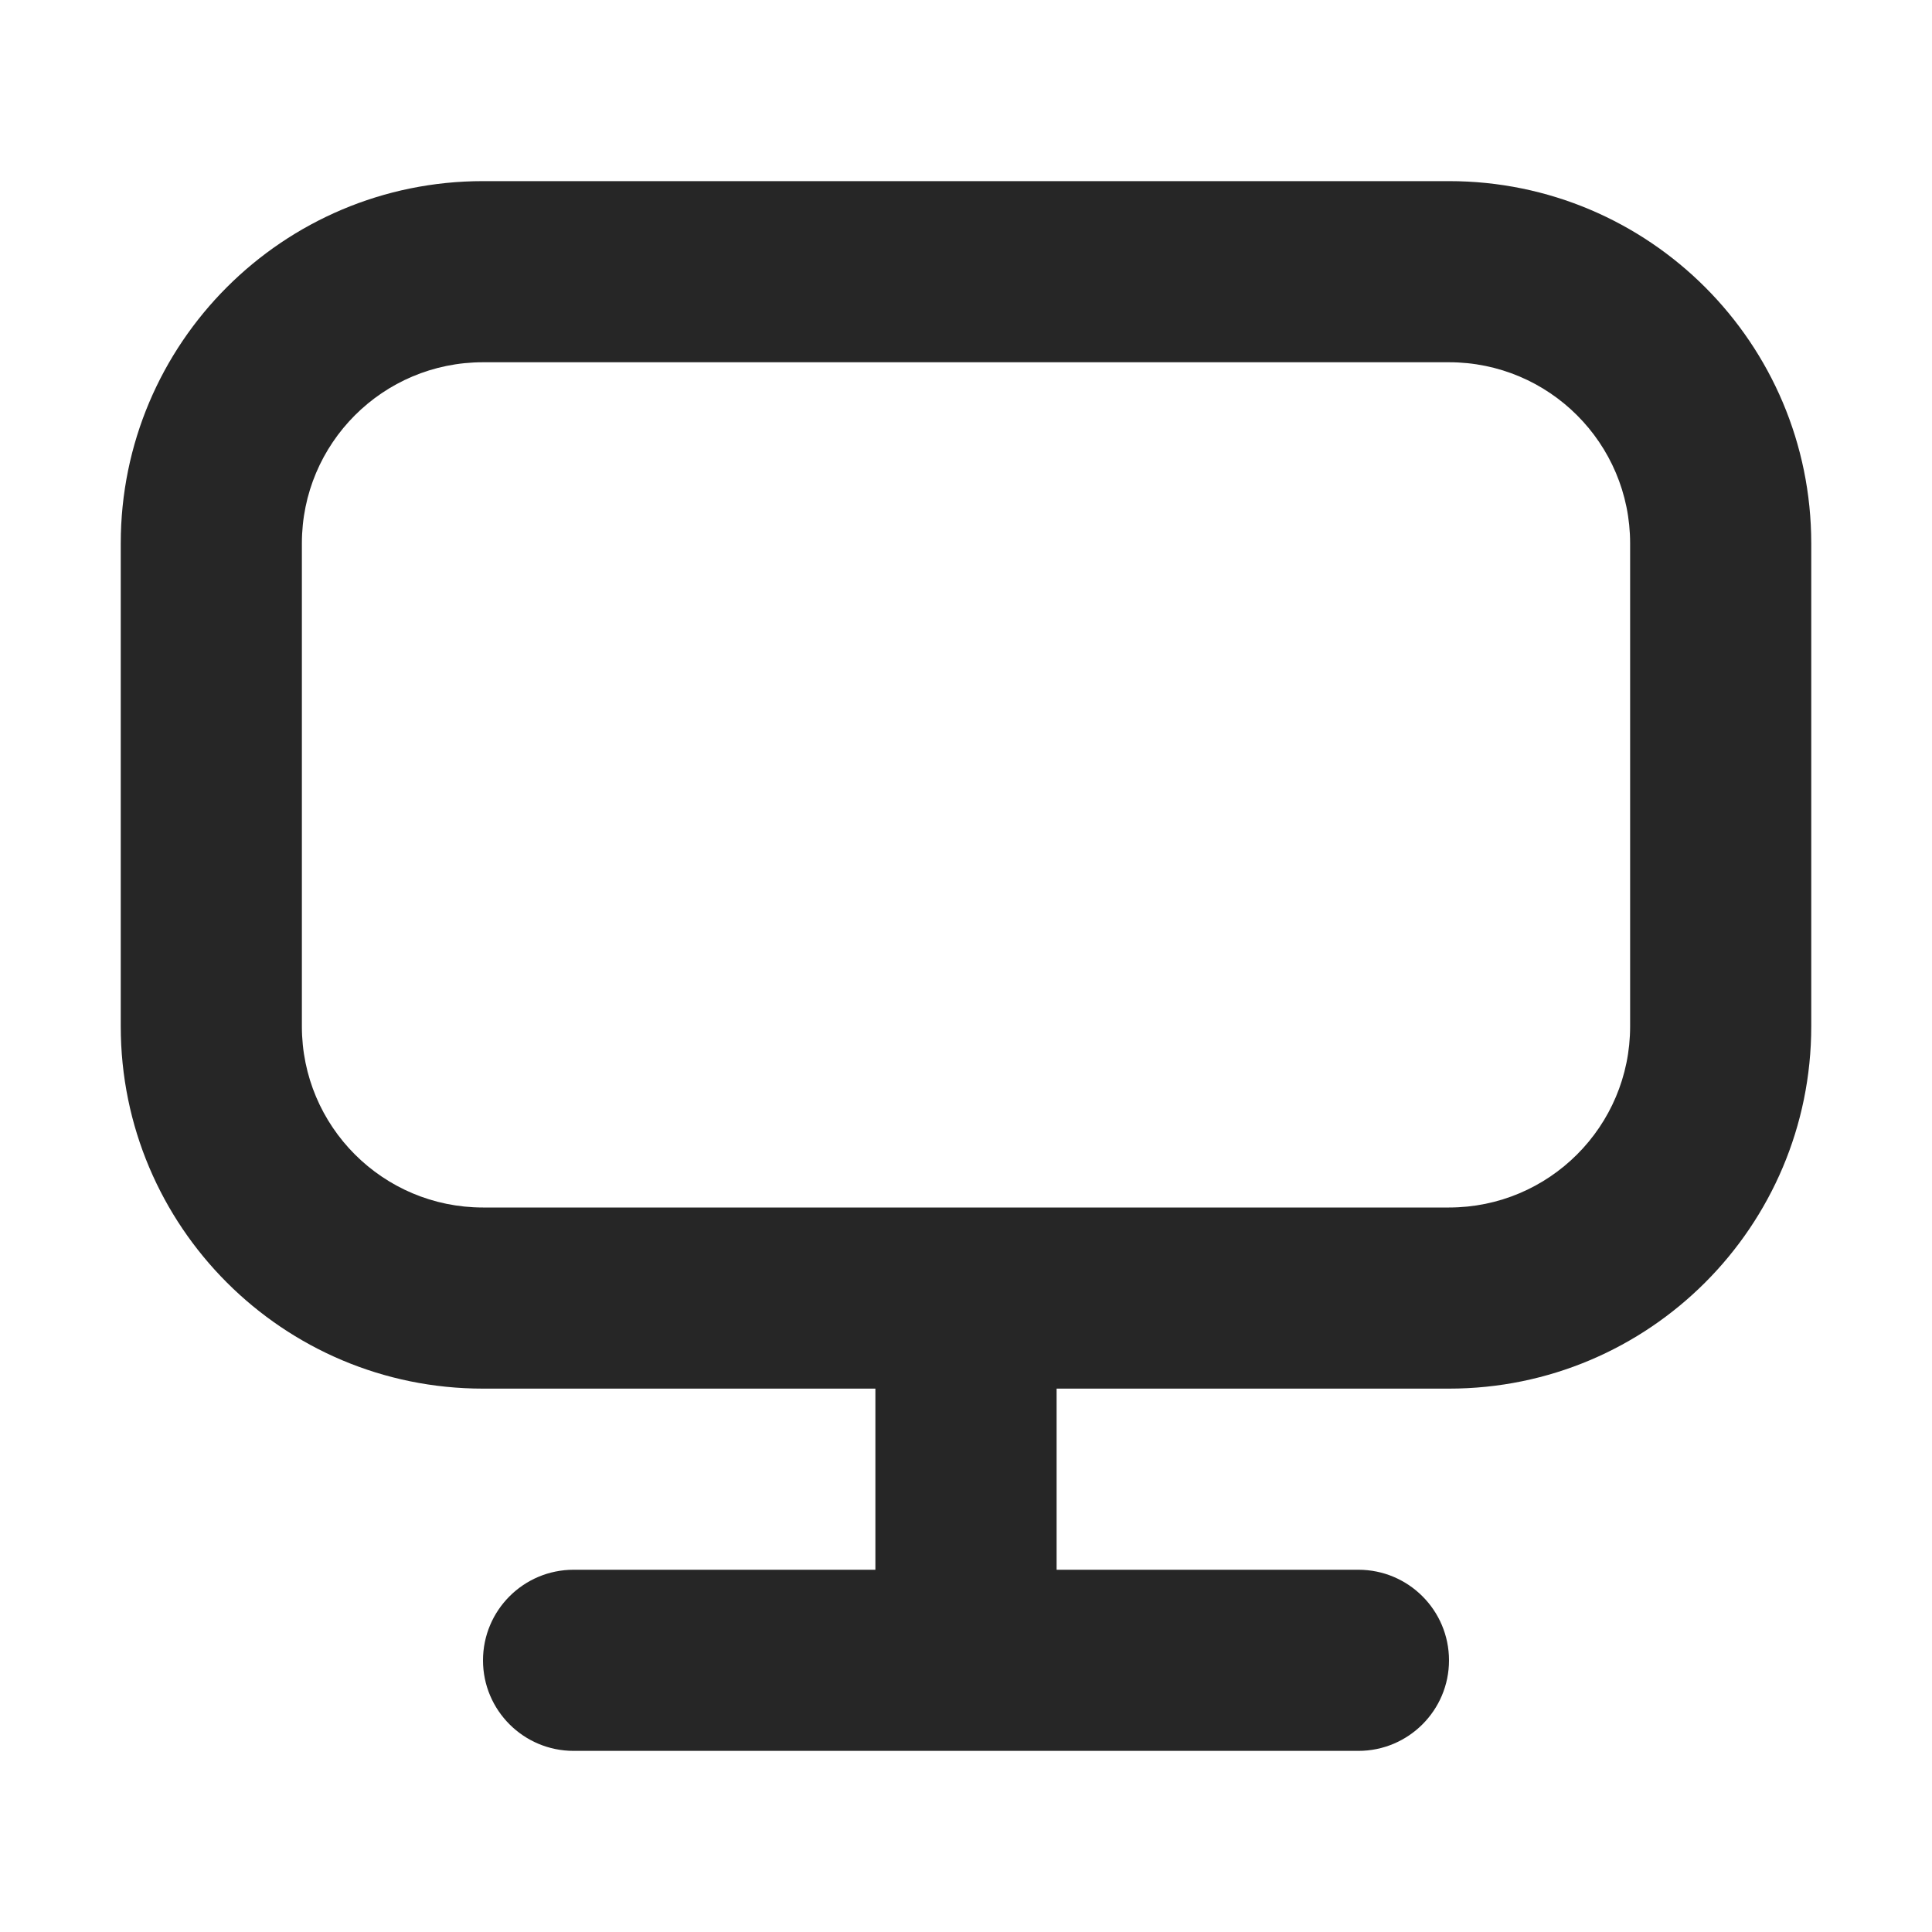 <svg width="20" height="20" viewBox="0 0 20 20" fill="none" xmlns="http://www.w3.org/2000/svg">
<path fill-rule="evenodd" clip-rule="evenodd" d="M15 3.75H5C3.964 3.75 3.125 4.589 3.125 5.625V10.625C3.125 11.661 3.964 12.5 5 12.5H15C16.035 12.5 16.875 11.661 16.875 10.625V5.625C16.875 4.589 16.035 3.75 15 3.75ZM5 1.875C2.929 1.875 1.25 3.554 1.25 5.625V10.625C1.25 12.696 2.929 14.375 5 14.375H9.062V16.25H5.938C5.42 16.25 5 16.67 5 17.188C5 17.705 5.42 18.125 5.938 18.125H14.062C14.58 18.125 15 17.705 15 17.188C15 16.67 14.58 16.25 14.062 16.25H10.938V14.375H15C17.071 14.375 18.75 12.696 18.75 10.625V5.625C18.75 3.554 17.071 1.875 15 1.875H5Z" fill="#262626"/>
</svg>
